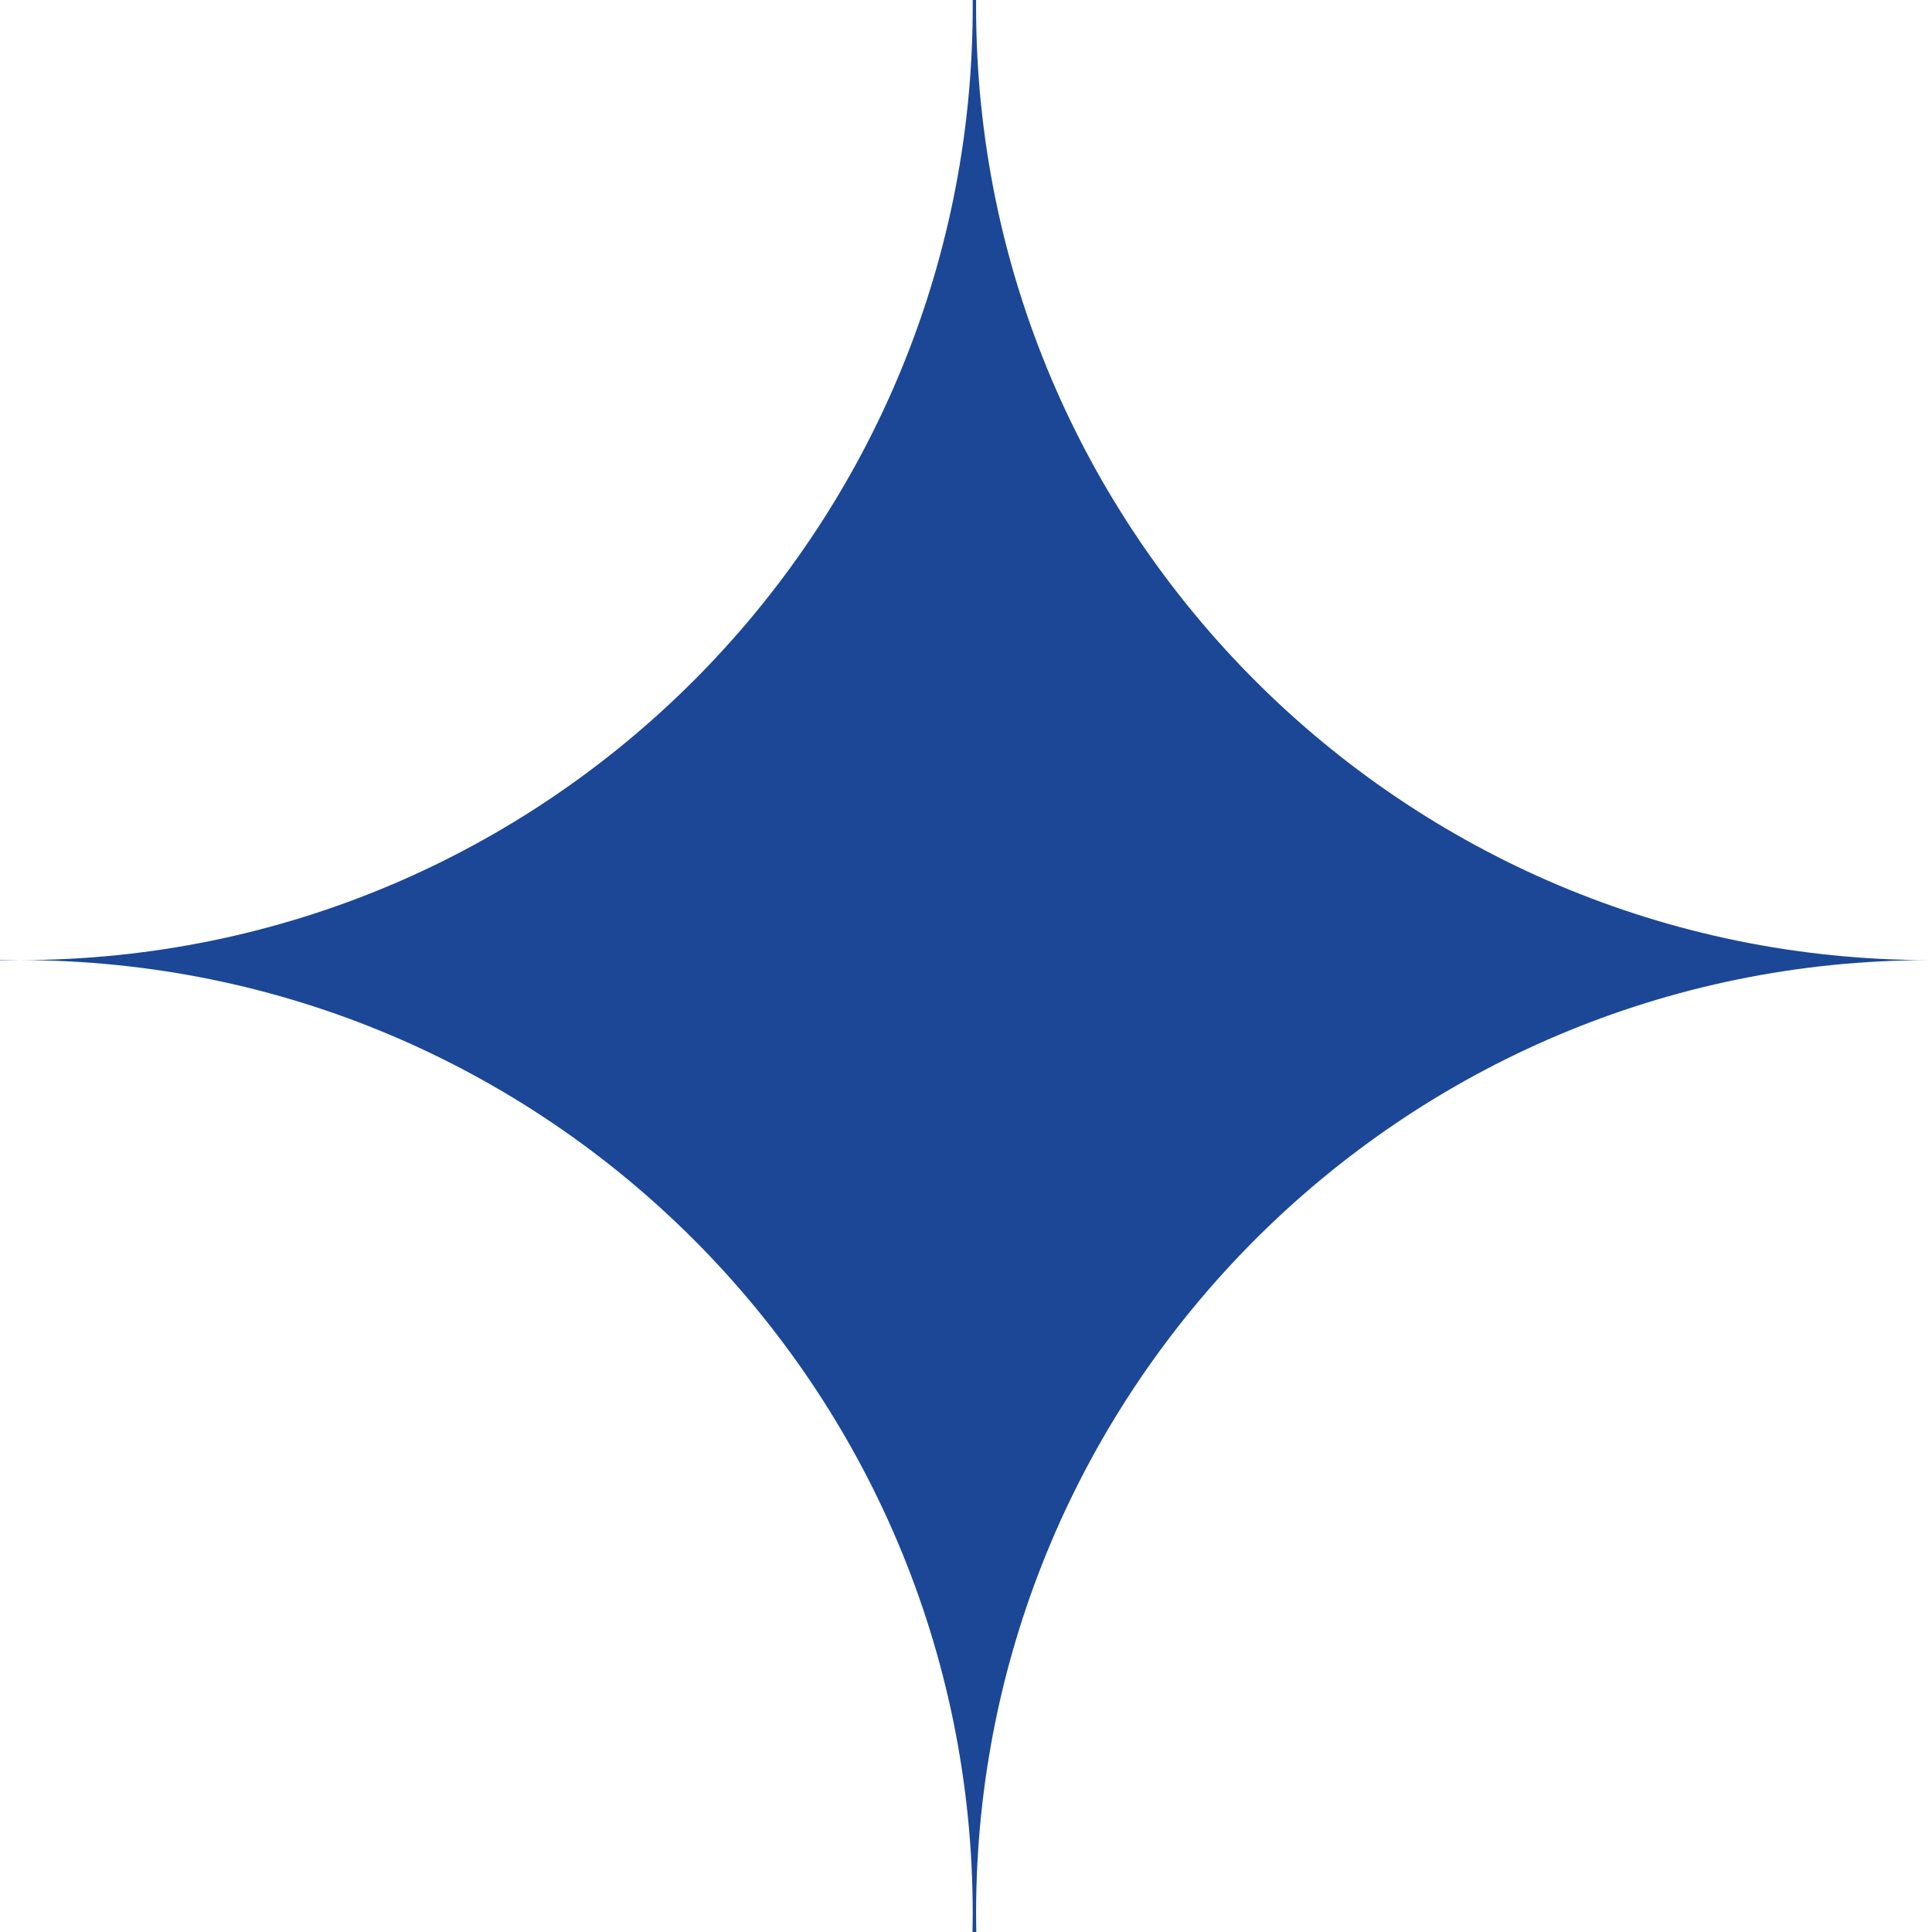 <svg xmlns="http://www.w3.org/2000/svg" width="2298" height="2298" viewBox="0 0 2298 2298" fill="none"><path fill-rule="evenodd" clip-rule="evenodd" d="M1157 8C1157 634.291 649.291 1142 23 1142C15.315 1142 7.648 1141.92 0 1141.77V1142.23C7.648 1142.08 15.315 1142 23 1142C649.291 1142 1157 1649.71 1157 2276C1157 2283.35 1156.93 2290.68 1156.79 2298H1161.21C1161.07 2290.68 1161 2283.35 1161 2276C1161 1649.71 1668.71 1142 2295 1142C2296 1142 2297 1142 2298 1142V1142C2297.51 1142 2297.03 1142 2296.54 1142C2296.03 1142 2295.51 1142 2295 1142C1668.71 1142 1161 634.291 1161 8C1161 5.332 1161.01 2.666 1161.03 0.002H1156.97C1156.99 2.666 1157 5.332 1157 8Z" fill="#1B4796"></path></svg>